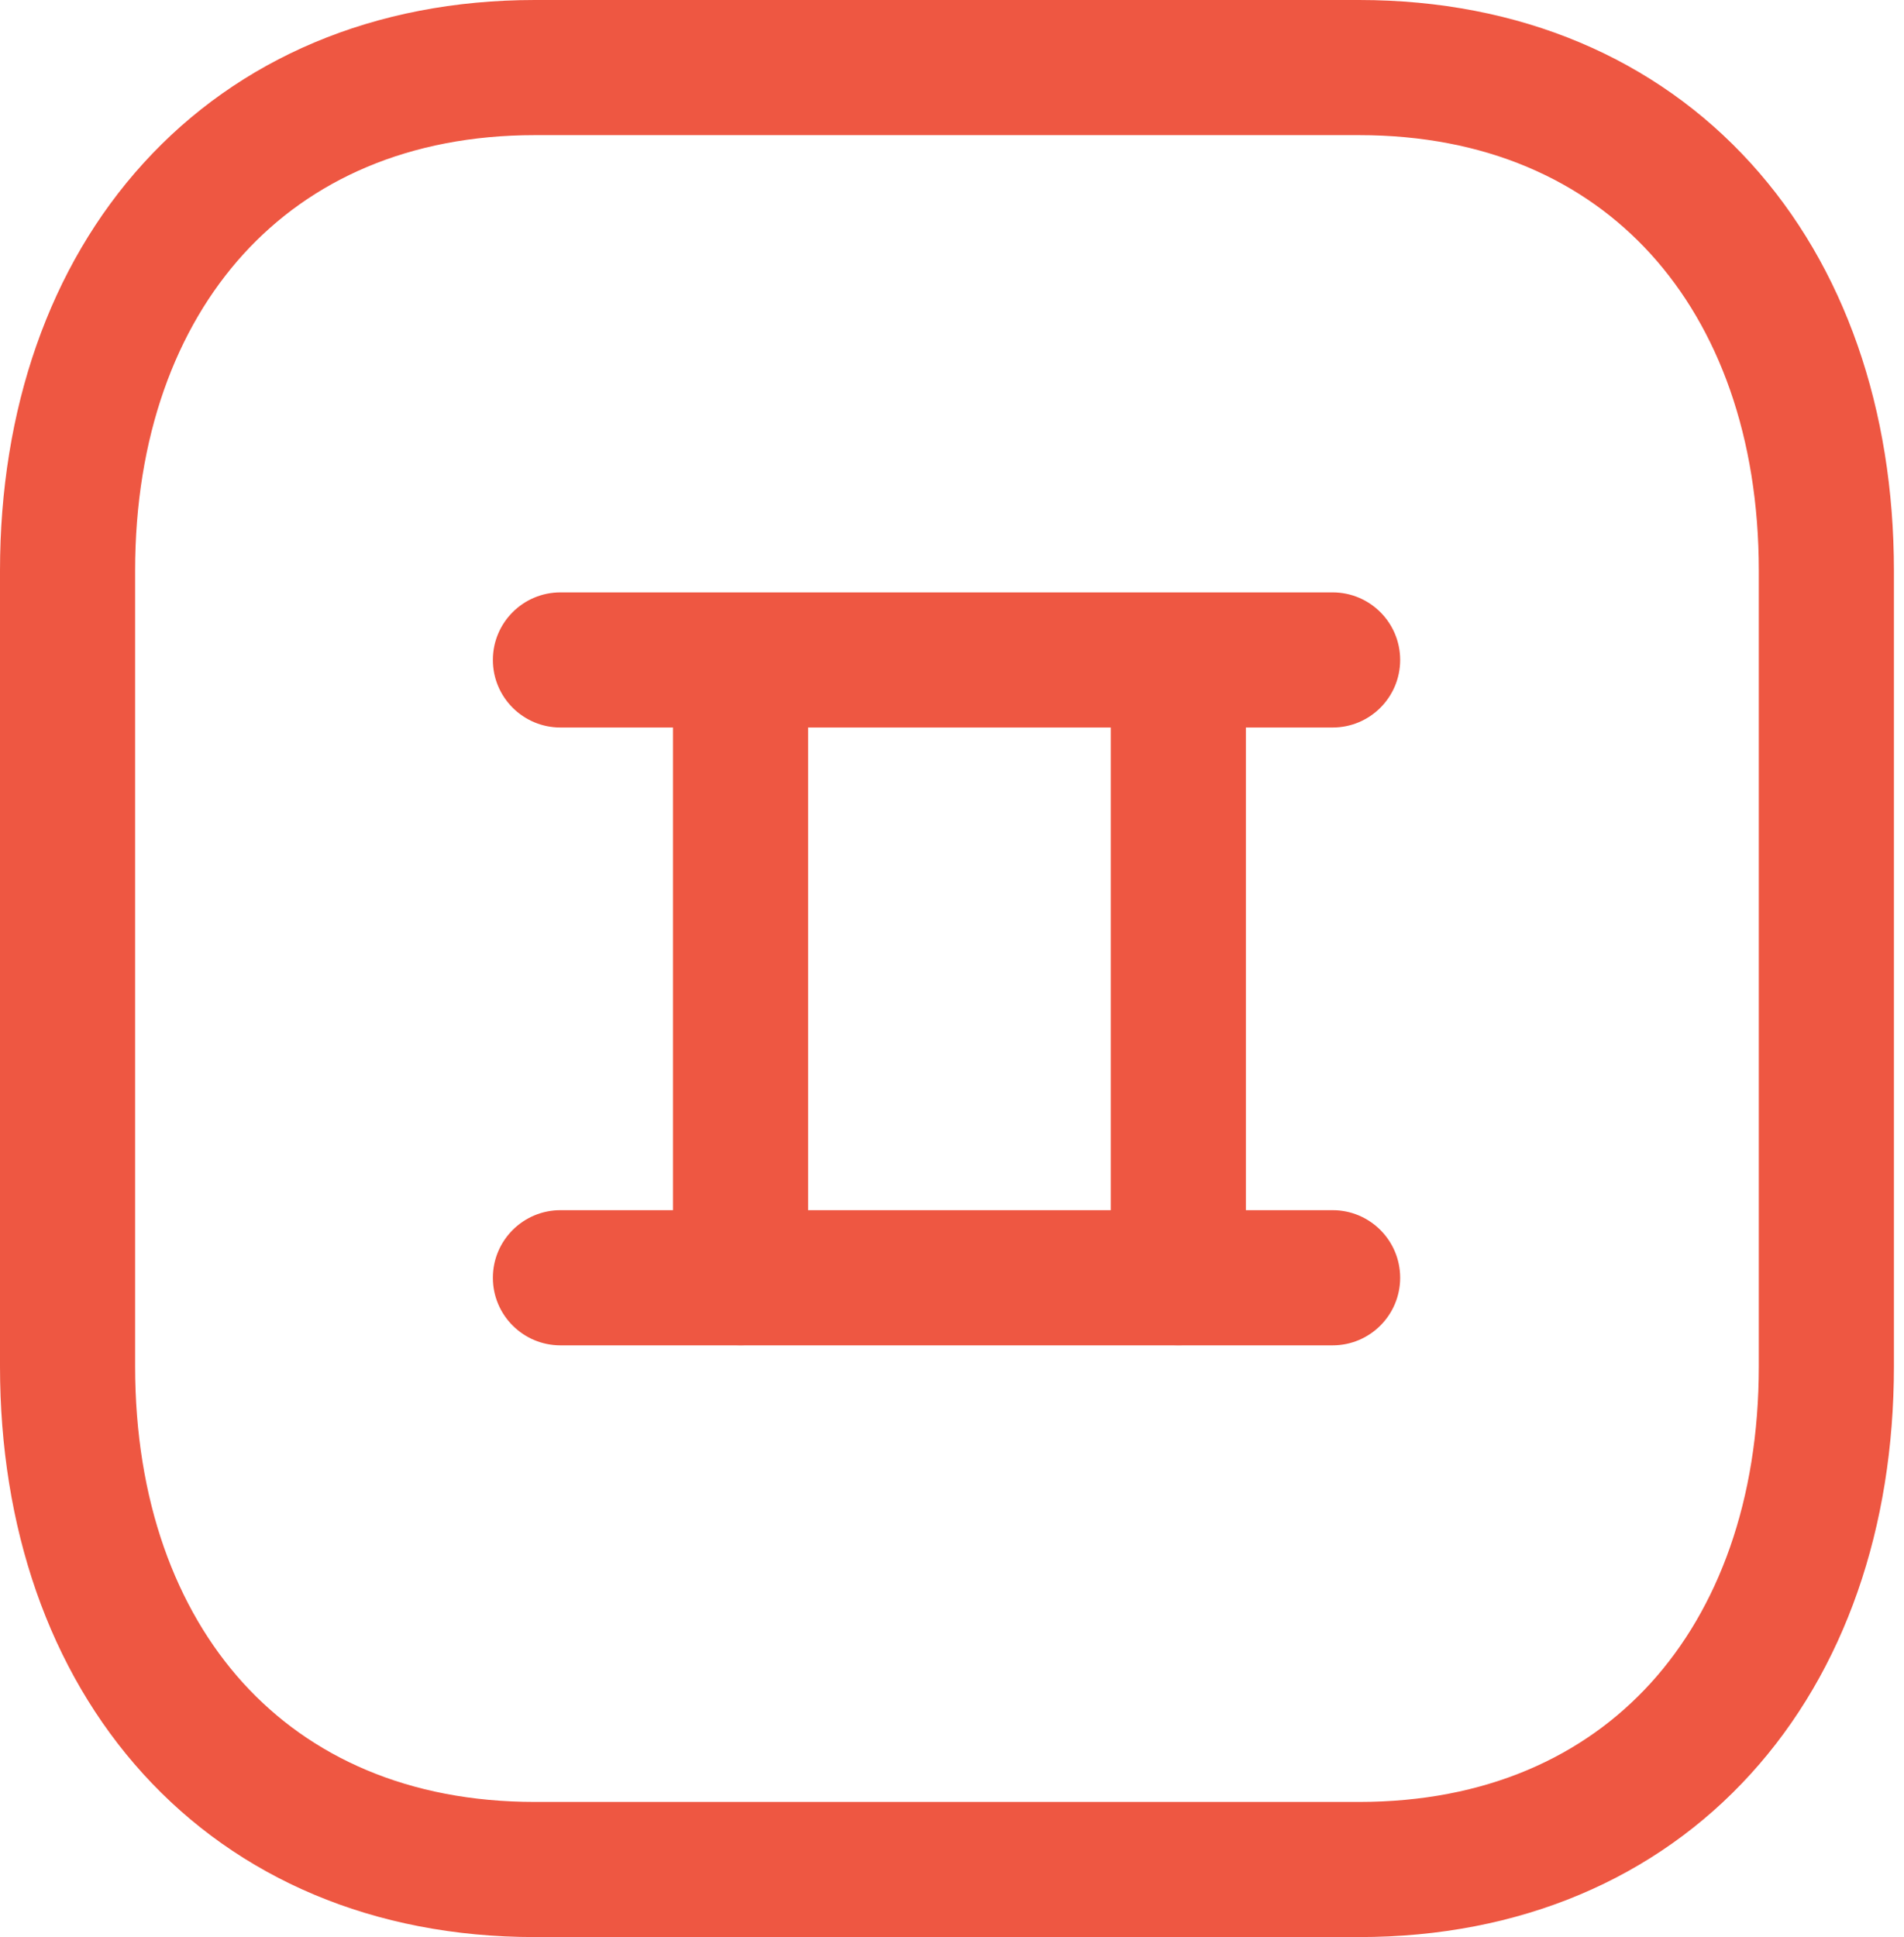 <?xml version="1.0" encoding="UTF-8"?> <svg xmlns="http://www.w3.org/2000/svg" width="58" height="59" viewBox="0 0 58 59" fill="none"> <path fill-rule="evenodd" clip-rule="evenodd" d="M4.372 4.968C7.262 1.792 11.393 0 16.294 0H41.399C46.312 0 50.444 1.792 53.331 4.969C56.2 8.125 57.693 12.482 57.693 17.385V41.615C57.693 46.517 56.2 50.875 53.331 54.031C50.444 57.208 46.312 59 41.399 59H16.294C11.381 59 7.25 57.208 4.362 54.031C1.494 50.875 0 46.517 0 41.615V17.385C0 12.48 1.501 8.123 4.372 4.968ZM7.417 7.739C5.357 10.002 4.116 13.308 4.116 17.385V41.615C4.116 45.695 5.353 49.001 7.408 51.263C9.444 53.503 12.431 54.884 16.294 54.884H41.399C45.262 54.884 48.249 53.503 50.285 51.263C52.341 49.001 53.577 45.695 53.577 41.615V17.385C53.577 13.305 52.341 9.999 50.285 7.738C48.249 5.497 45.262 4.116 41.399 4.116H16.294C12.445 4.116 9.457 5.496 7.417 7.739Z" fill="#EE5742"></path> <path fill-rule="evenodd" clip-rule="evenodd" d="M22.558 19.61C23.695 19.61 24.616 20.531 24.616 21.668V38.917C24.616 40.053 23.695 40.975 22.558 40.975C21.422 40.975 20.5 40.053 20.5 38.917V21.668C20.5 20.531 21.422 19.61 22.558 19.61Z" fill="#EE5742"></path> <path fill-rule="evenodd" clip-rule="evenodd" d="M15.014 20.101C15.014 18.964 15.936 18.043 17.073 18.043H40.594C41.731 18.043 42.652 18.964 42.652 20.101C42.652 21.238 41.731 22.159 40.594 22.159H17.073C15.936 22.159 15.014 21.238 15.014 20.101Z" fill="#EE5742"></path> <path fill-rule="evenodd" clip-rule="evenodd" d="M15.014 38.919C15.014 37.782 15.936 36.86 17.073 36.86H40.594C41.731 36.86 42.652 37.782 42.652 38.919C42.652 40.055 41.731 40.977 40.594 40.977H17.073C15.936 40.977 15.014 40.055 15.014 38.919Z" fill="#EE5742"></path> <path fill-rule="evenodd" clip-rule="evenodd" d="M35.894 19.61C37.031 19.61 37.952 20.531 37.952 21.668V38.917C37.952 40.053 37.031 40.975 35.894 40.975C34.757 40.975 33.836 40.053 33.836 38.917V21.668C33.836 20.531 34.757 19.61 35.894 19.61Z" fill="#EE5742"></path> </svg> 